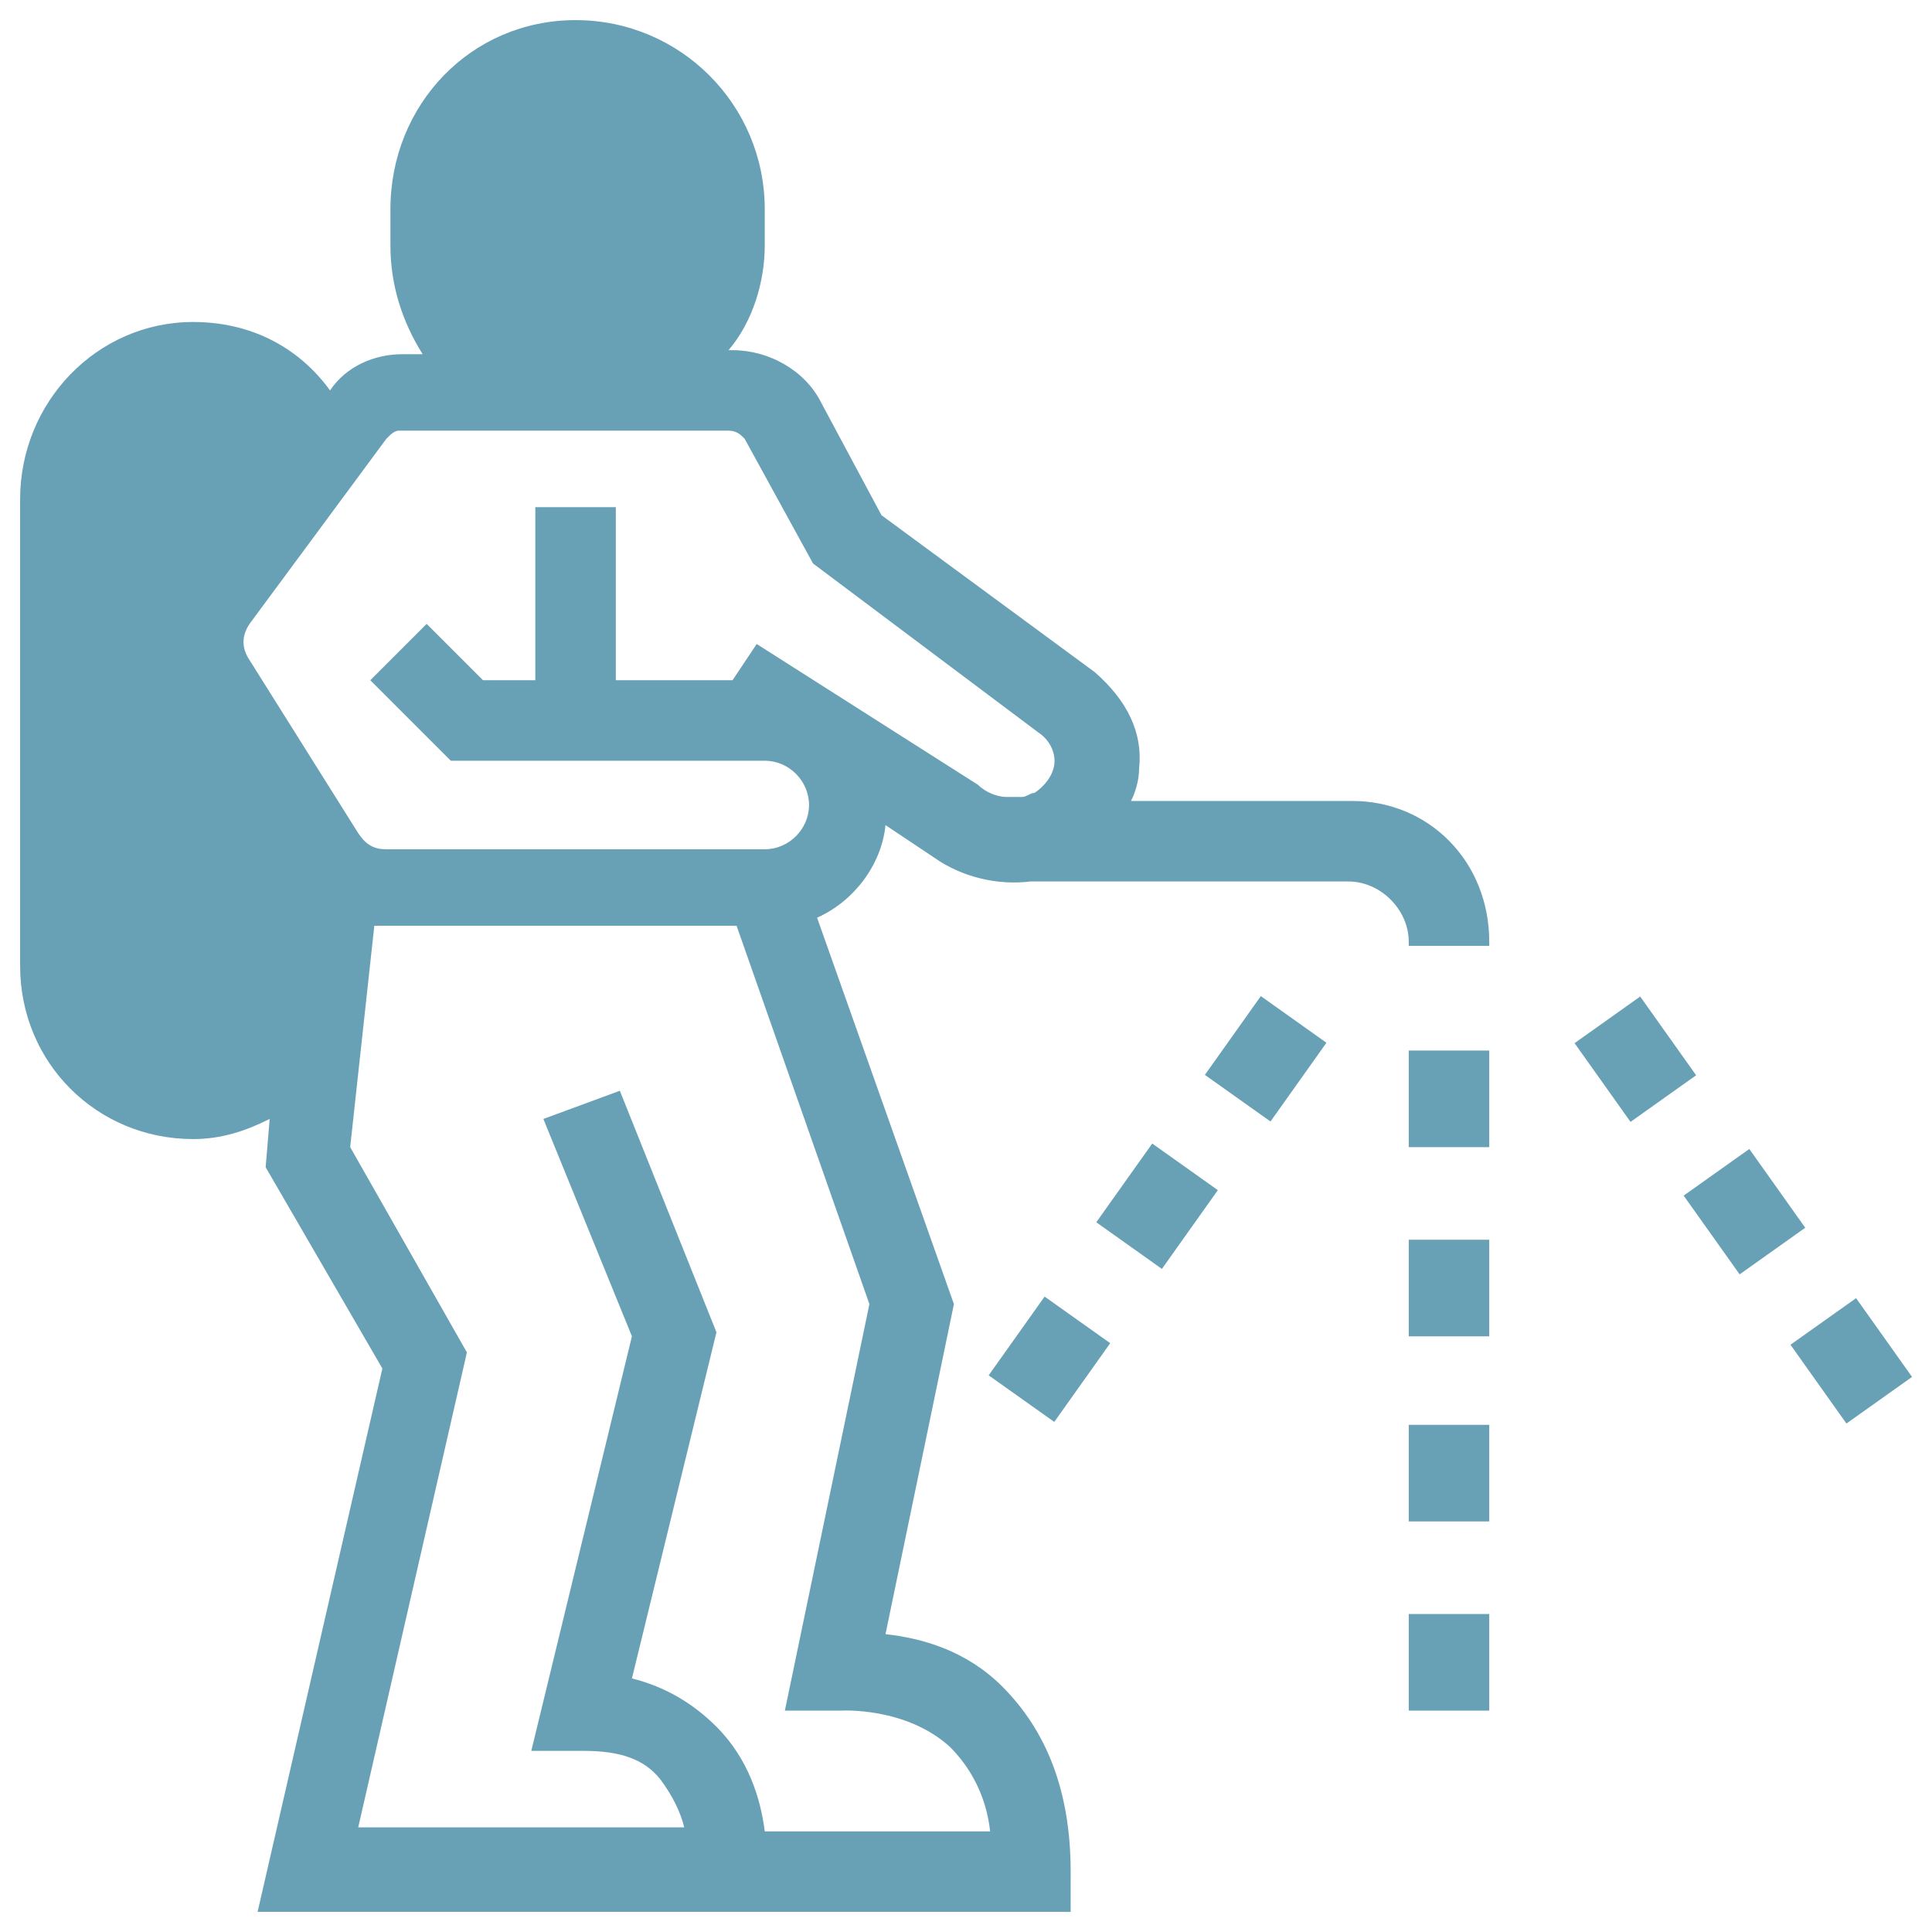 <svg viewBox="0 0 48 48" xml:space="preserve" xmlns="http://www.w3.org/2000/svg" enable-background="new 0 0 48 48"><path d="M33.6 19.9h-5.5c.1-.2.2-.5.2-.8.1-.9-.3-1.7-1.1-2.4l-5.3-3.9-1.5-2.8c-.4-.8-1.3-1.3-2.2-1.3h-.1c.6-.7.9-1.7.9-2.6v-.9C19 2.6 16.9.5 14.3.5S9.7 2.6 9.7 5.2v.9c0 1 .3 1.9.8 2.7H10c-.7 0-1.4.3-1.8.9C7.4 8.6 6.2 8 4.8 8 2.4 8 .5 10 .5 12.4V24c0 2.4 1.9 4.3 4.3 4.3.7 0 1.3-.2 1.9-.5L6.6 29l2.9 5-3.1 13.5h20.2v-1c0-2-.6-3.5-1.7-4.6-.9-.9-2-1.2-2.9-1.3l1.7-8.2-3.4-9.6c.9-.4 1.6-1.3 1.7-2.3l1.2.8c.7.5 1.6.7 2.4.6h7.9c.8 0 1.5.7 1.5 1.5v.1h2v-.1c0-2-1.5-3.5-3.4-3.5zM20.9 42.5s1.6-.1 2.7.9c.5.5.9 1.2 1 2.1H19c-.1-.8-.4-1.8-1.2-2.6-.6-.6-1.3-1-2.1-1.2l2.1-8.6-2.4-6-1.9.7 2.2 5.4-2.5 10.3h1.3c.9 0 1.5.2 1.9.7.3.4.5.8.6 1.2H8.9l2.7-11.8-2.9-5.1.6-5.5h9l3.3 9.4-2.1 10.1h1.4zM18.8 16l-.6.9h-2.9v-4.3h-2v4.3H12l-1.4-1.4-1.4 1.4 2 2H19c.6 0 1.1.5 1.1 1.1s-.5 1.1-1.1 1.1H9.6c-.3 0-.5-.1-.7-.4l-2.7-4.3c-.2-.3-.2-.6 0-.9l3.4-4.6c.1-.1.2-.2.3-.2h8.2c.2 0 .3.1.4.2l1.7 3.1 5.6 4.2c.3.2.4.5.4.7 0 .3-.2.6-.5.8-.1 0-.2.1-.3.1H25c-.2 0-.5-.1-.7-.3L18.8 16z" fill="#68a1b5" class="fill-000000"></path><path d="m29.935 26.705 1.39-1.957 1.63 1.159-1.39 1.956zM27.237 30.367l1.39-1.956 1.63 1.158-1.39 1.957zM24.563 34.17l1.39-1.957 1.63 1.158-1.39 1.956zM39.12 25.917l1.63-1.159 1.39 1.957-1.63 1.158zM41.83 29.705l1.631-1.159 1.39 1.957-1.63 1.158zM44.484 33.41l1.63-1.158 1.39 1.957-1.63 1.158zM35 26.1h2v2.4h-2zM35 30.8h2v2.4h-2zM35 35.4h2v2.4h-2zM35 40.1h2v2.4h-2z" fill="#68a1b5" class="fill-000000"></path></svg>